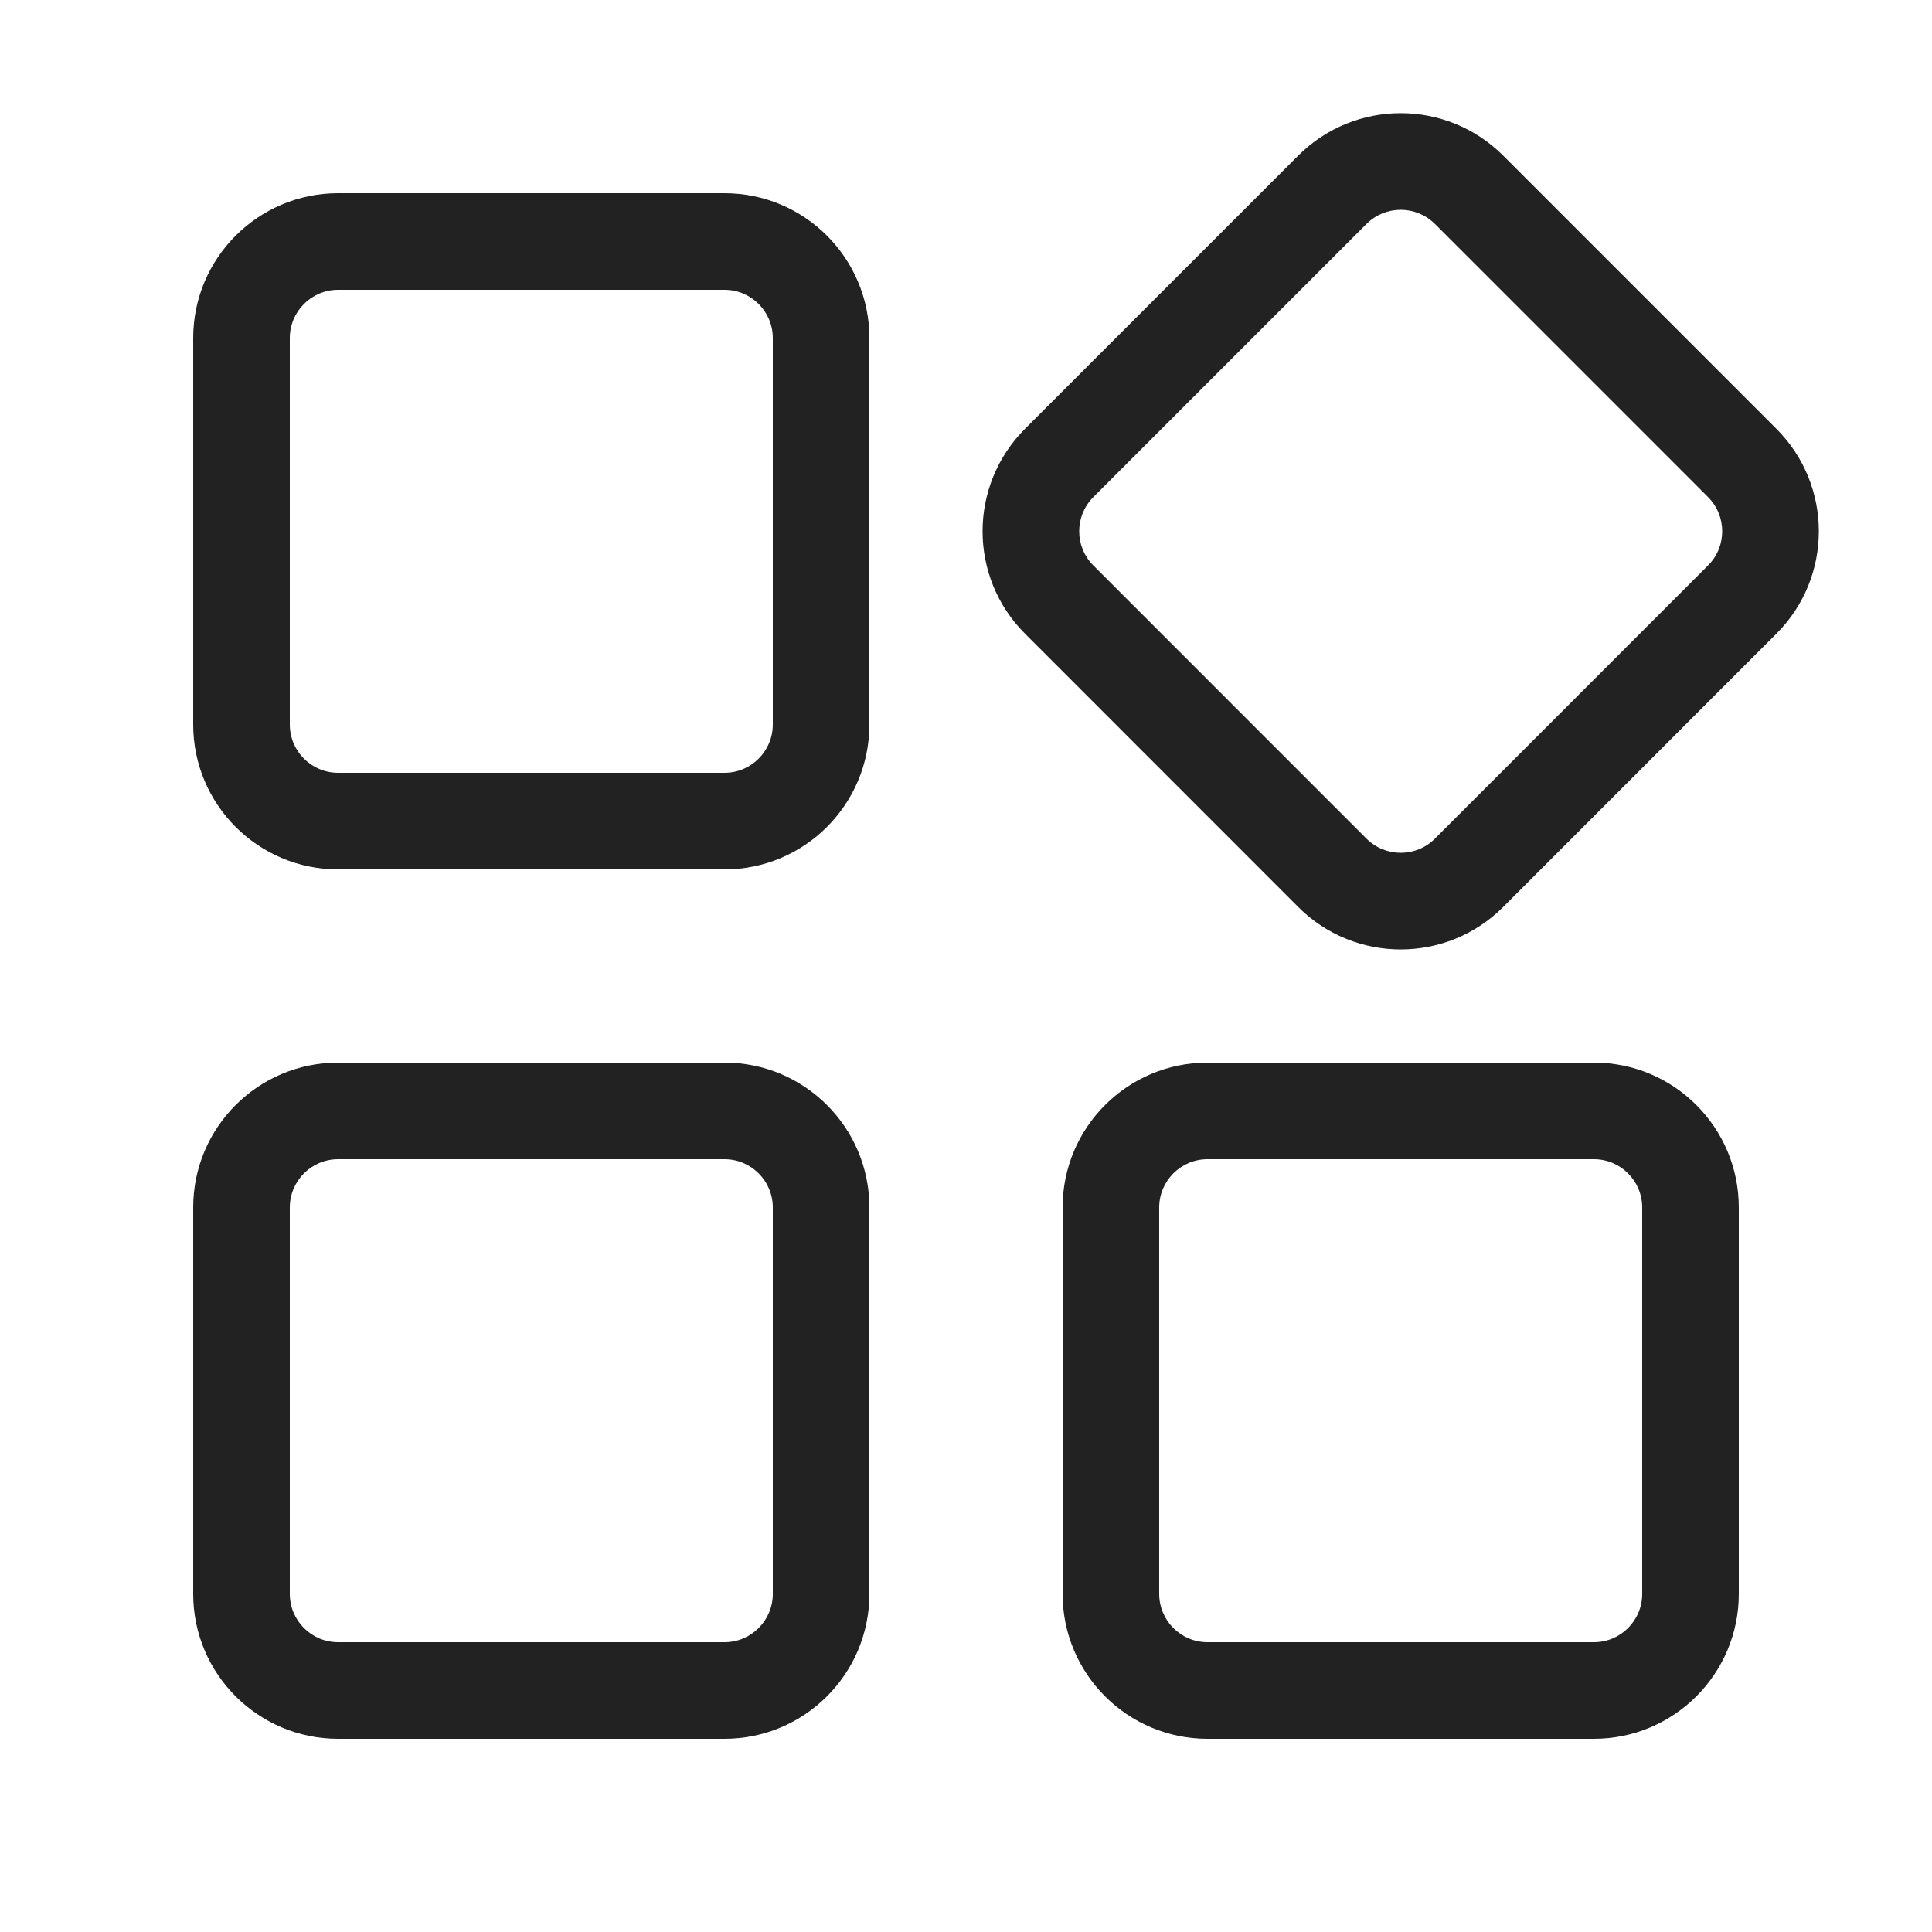 <svg width="20" height="20" viewBox="0 0 20 20" fill="none" xmlns="http://www.w3.org/2000/svg">
<path fill-rule="evenodd" clip-rule="evenodd" d="M10.611 6.56C10.025 5.975 10.025 5.025 10.611 4.439L13.439 1.611C14.025 1.025 14.975 1.025 15.561 1.611L18.389 4.439C18.975 5.025 18.975 5.975 18.389 6.56L15.561 9.389C14.975 9.975 14.025 9.975 13.439 9.389L10.611 6.56ZM11.318 5.146C11.123 5.342 11.123 5.658 11.318 5.853L14.146 8.682C14.342 8.877 14.658 8.877 14.854 8.682L17.682 5.853C17.877 5.658 17.877 5.342 17.682 5.146L14.854 2.318C14.658 2.123 14.342 2.123 14.146 2.318L11.318 5.146Z" fill="#222222"/>
<path fill-rule="evenodd" clip-rule="evenodd" d="M3.5 11C2.672 11 2 11.671 2 12.5V16.5C2 17.328 2.672 18 3.5 18H7.5C8.328 18 9 17.328 9 16.5V12.5C9 11.671 8.328 11 7.5 11H3.5ZM3 12.5C3 12.224 3.224 12 3.5 12H7.5C7.776 12 8 12.224 8 12.5V16.5C8 16.776 7.776 17 7.5 17H3.5C3.224 17 3 16.776 3 16.5V12.5Z" fill="#222222"/>
<path fill-rule="evenodd" clip-rule="evenodd" d="M12.5 11C11.672 11 11 11.671 11 12.5V16.5C11 17.328 11.672 18 12.5 18H16.5C17.328 18 18 17.328 18 16.5V12.5C18 11.671 17.328 11 16.5 11H12.5ZM12 12.5C12 12.224 12.224 12 12.5 12H16.5C16.776 12 17 12.224 17 12.5V16.5C17 16.776 16.776 17 16.5 17H12.5C12.224 17 12 16.776 12 16.5V12.5Z" fill="#222222"/>
<path fill-rule="evenodd" clip-rule="evenodd" d="M3.5 2C2.672 2 2 2.672 2 3.5V7.5C2 8.328 2.672 9 3.5 9H7.5C8.328 9 9 8.328 9 7.5V3.5C9 2.672 8.328 2 7.5 2H3.5ZM3 3.5C3 3.224 3.224 3 3.5 3H7.5C7.776 3 8 3.224 8 3.5V7.5C8 7.776 7.776 8 7.5 8H3.5C3.224 8 3 7.776 3 7.5V3.5Z" fill="#222222"/>
</svg>

